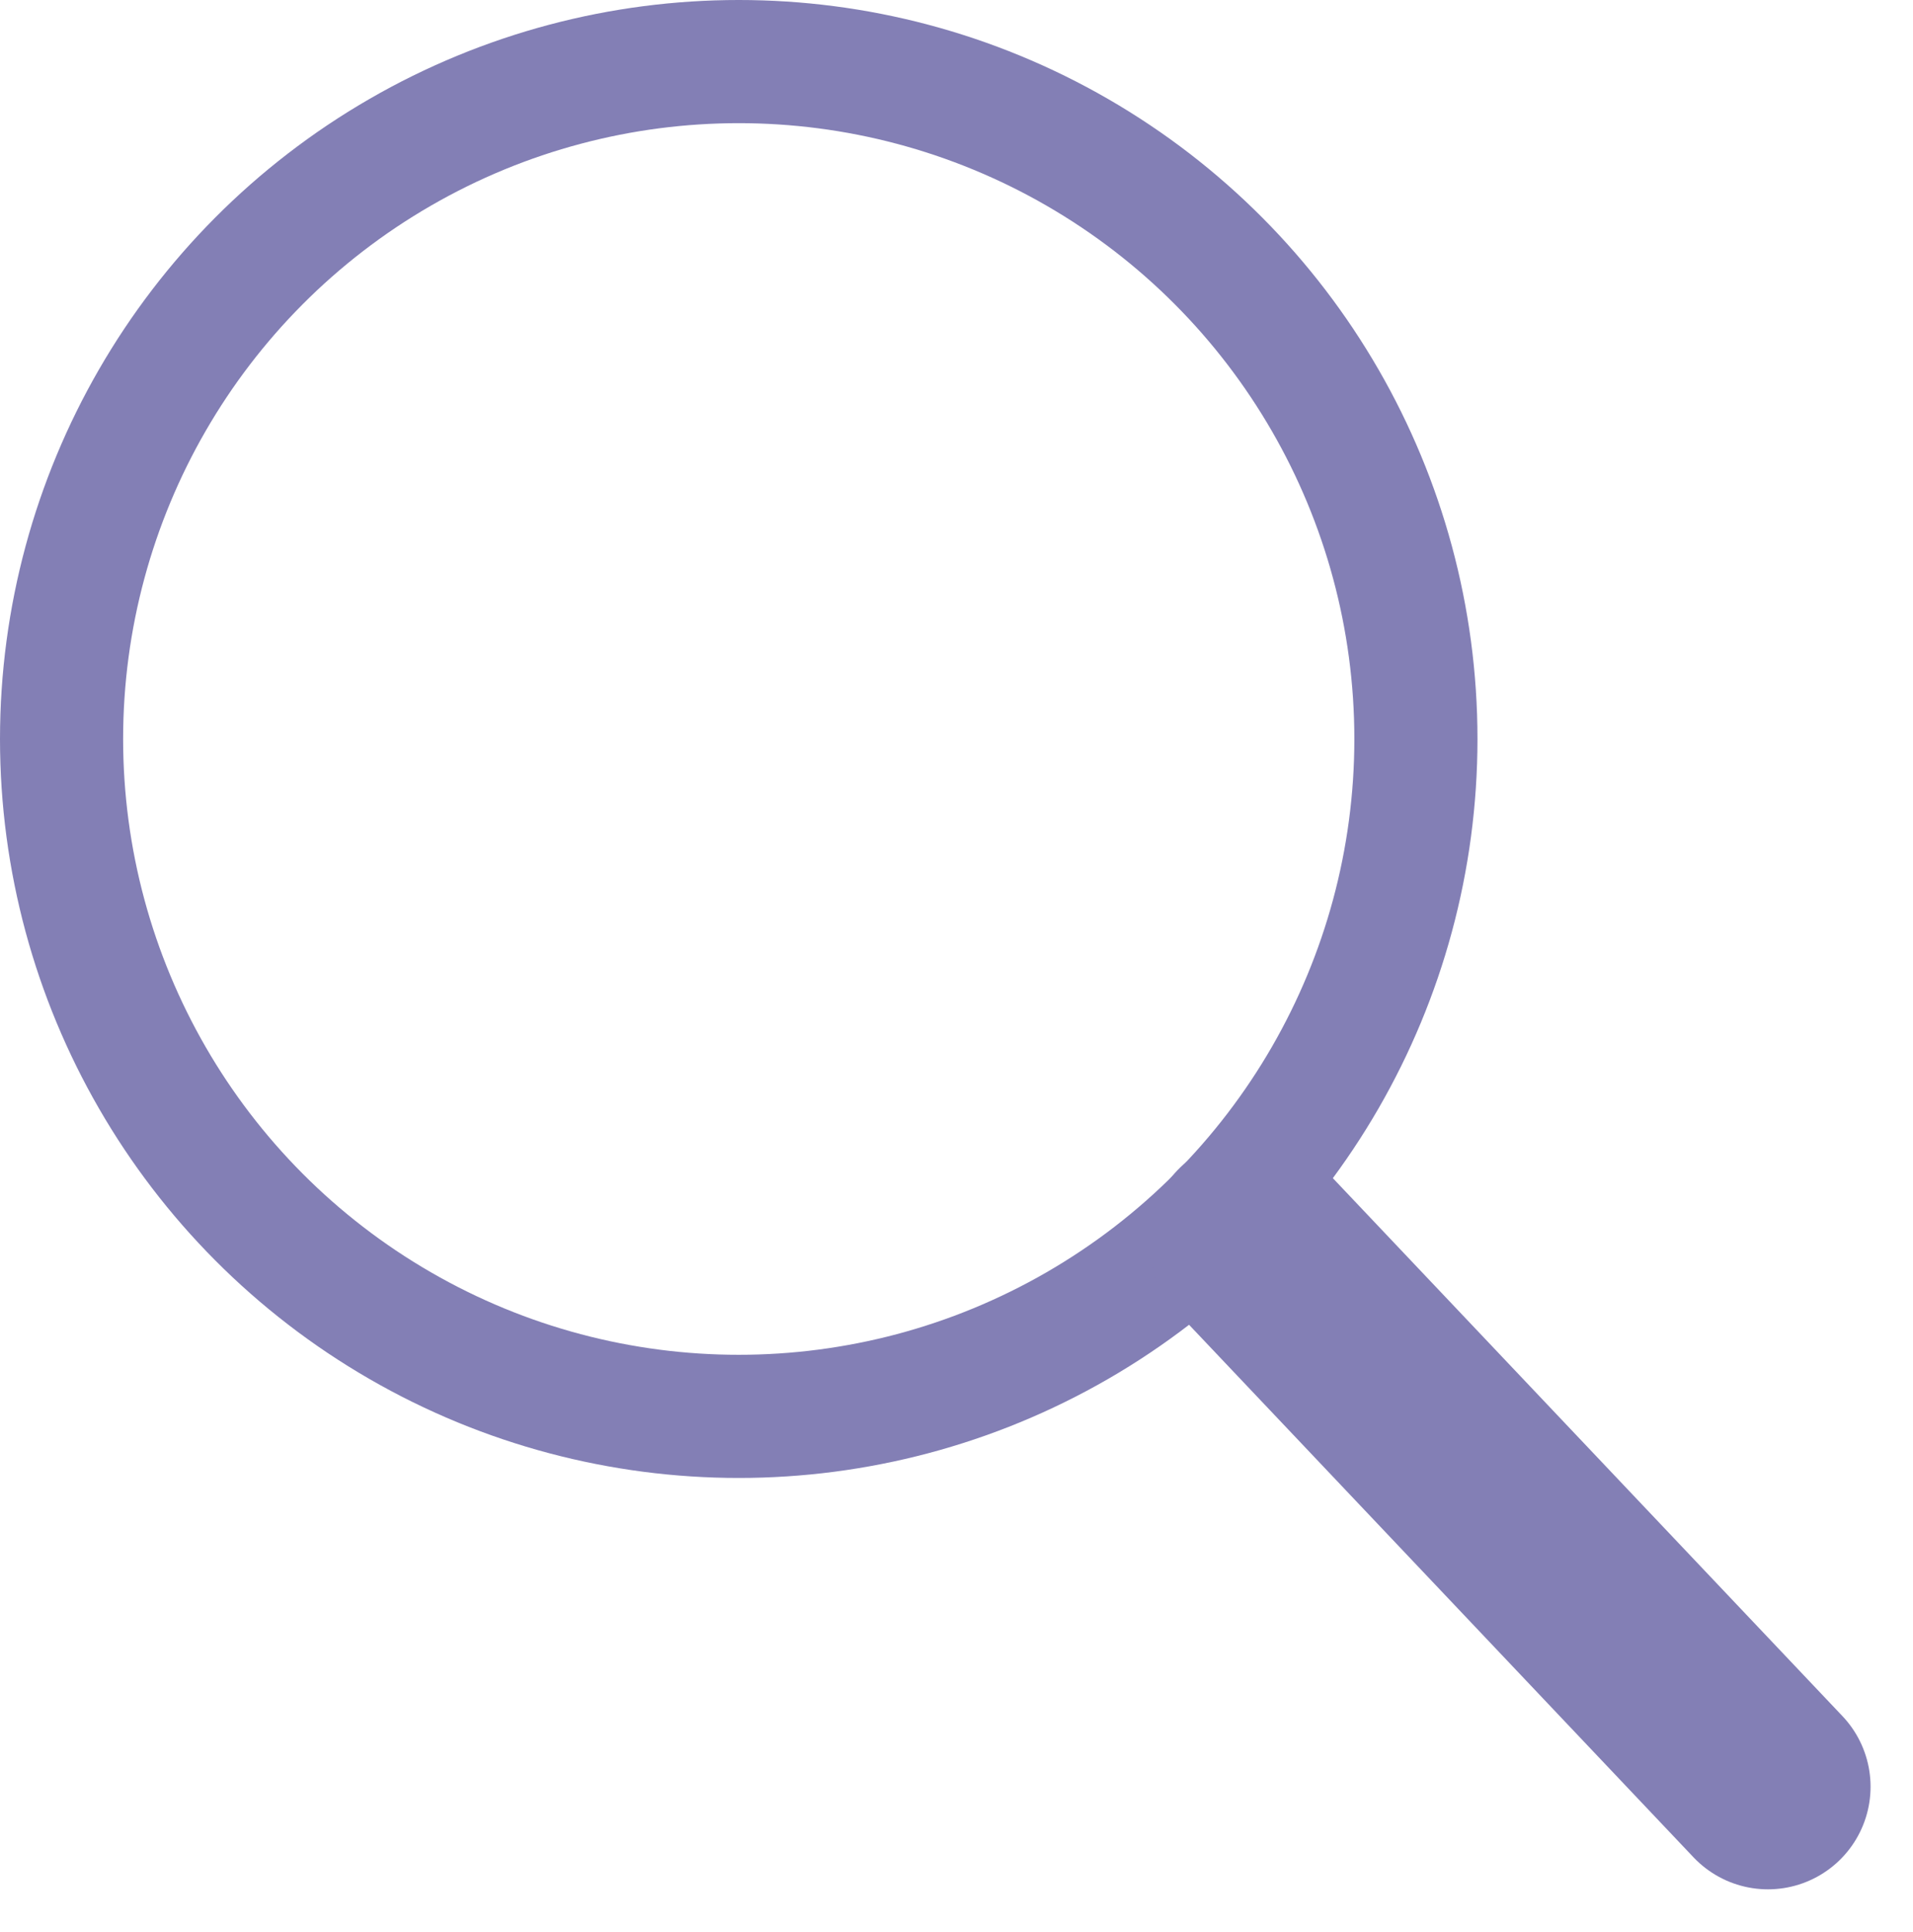 <svg xmlns="http://www.w3.org/2000/svg" width="23.306" height="23.527" viewBox="0 0 23.306 23.527"><g transform="translate(-3608.184 342)"><g transform="translate(3608.184 -342)" fill="none" stroke="#837fb5" stroke-width="1.5"><circle cx="9" cy="9" r="9" stroke="none"/><circle cx="9" cy="9" r="8.25" fill="none"/></g><path d="M-20731.871-22579.631l6.293,6.641" transform="translate(24355.301 22252.75)" fill="none" stroke="#837fb5" stroke-linecap="round" stroke-width="2.5"/></g></svg>